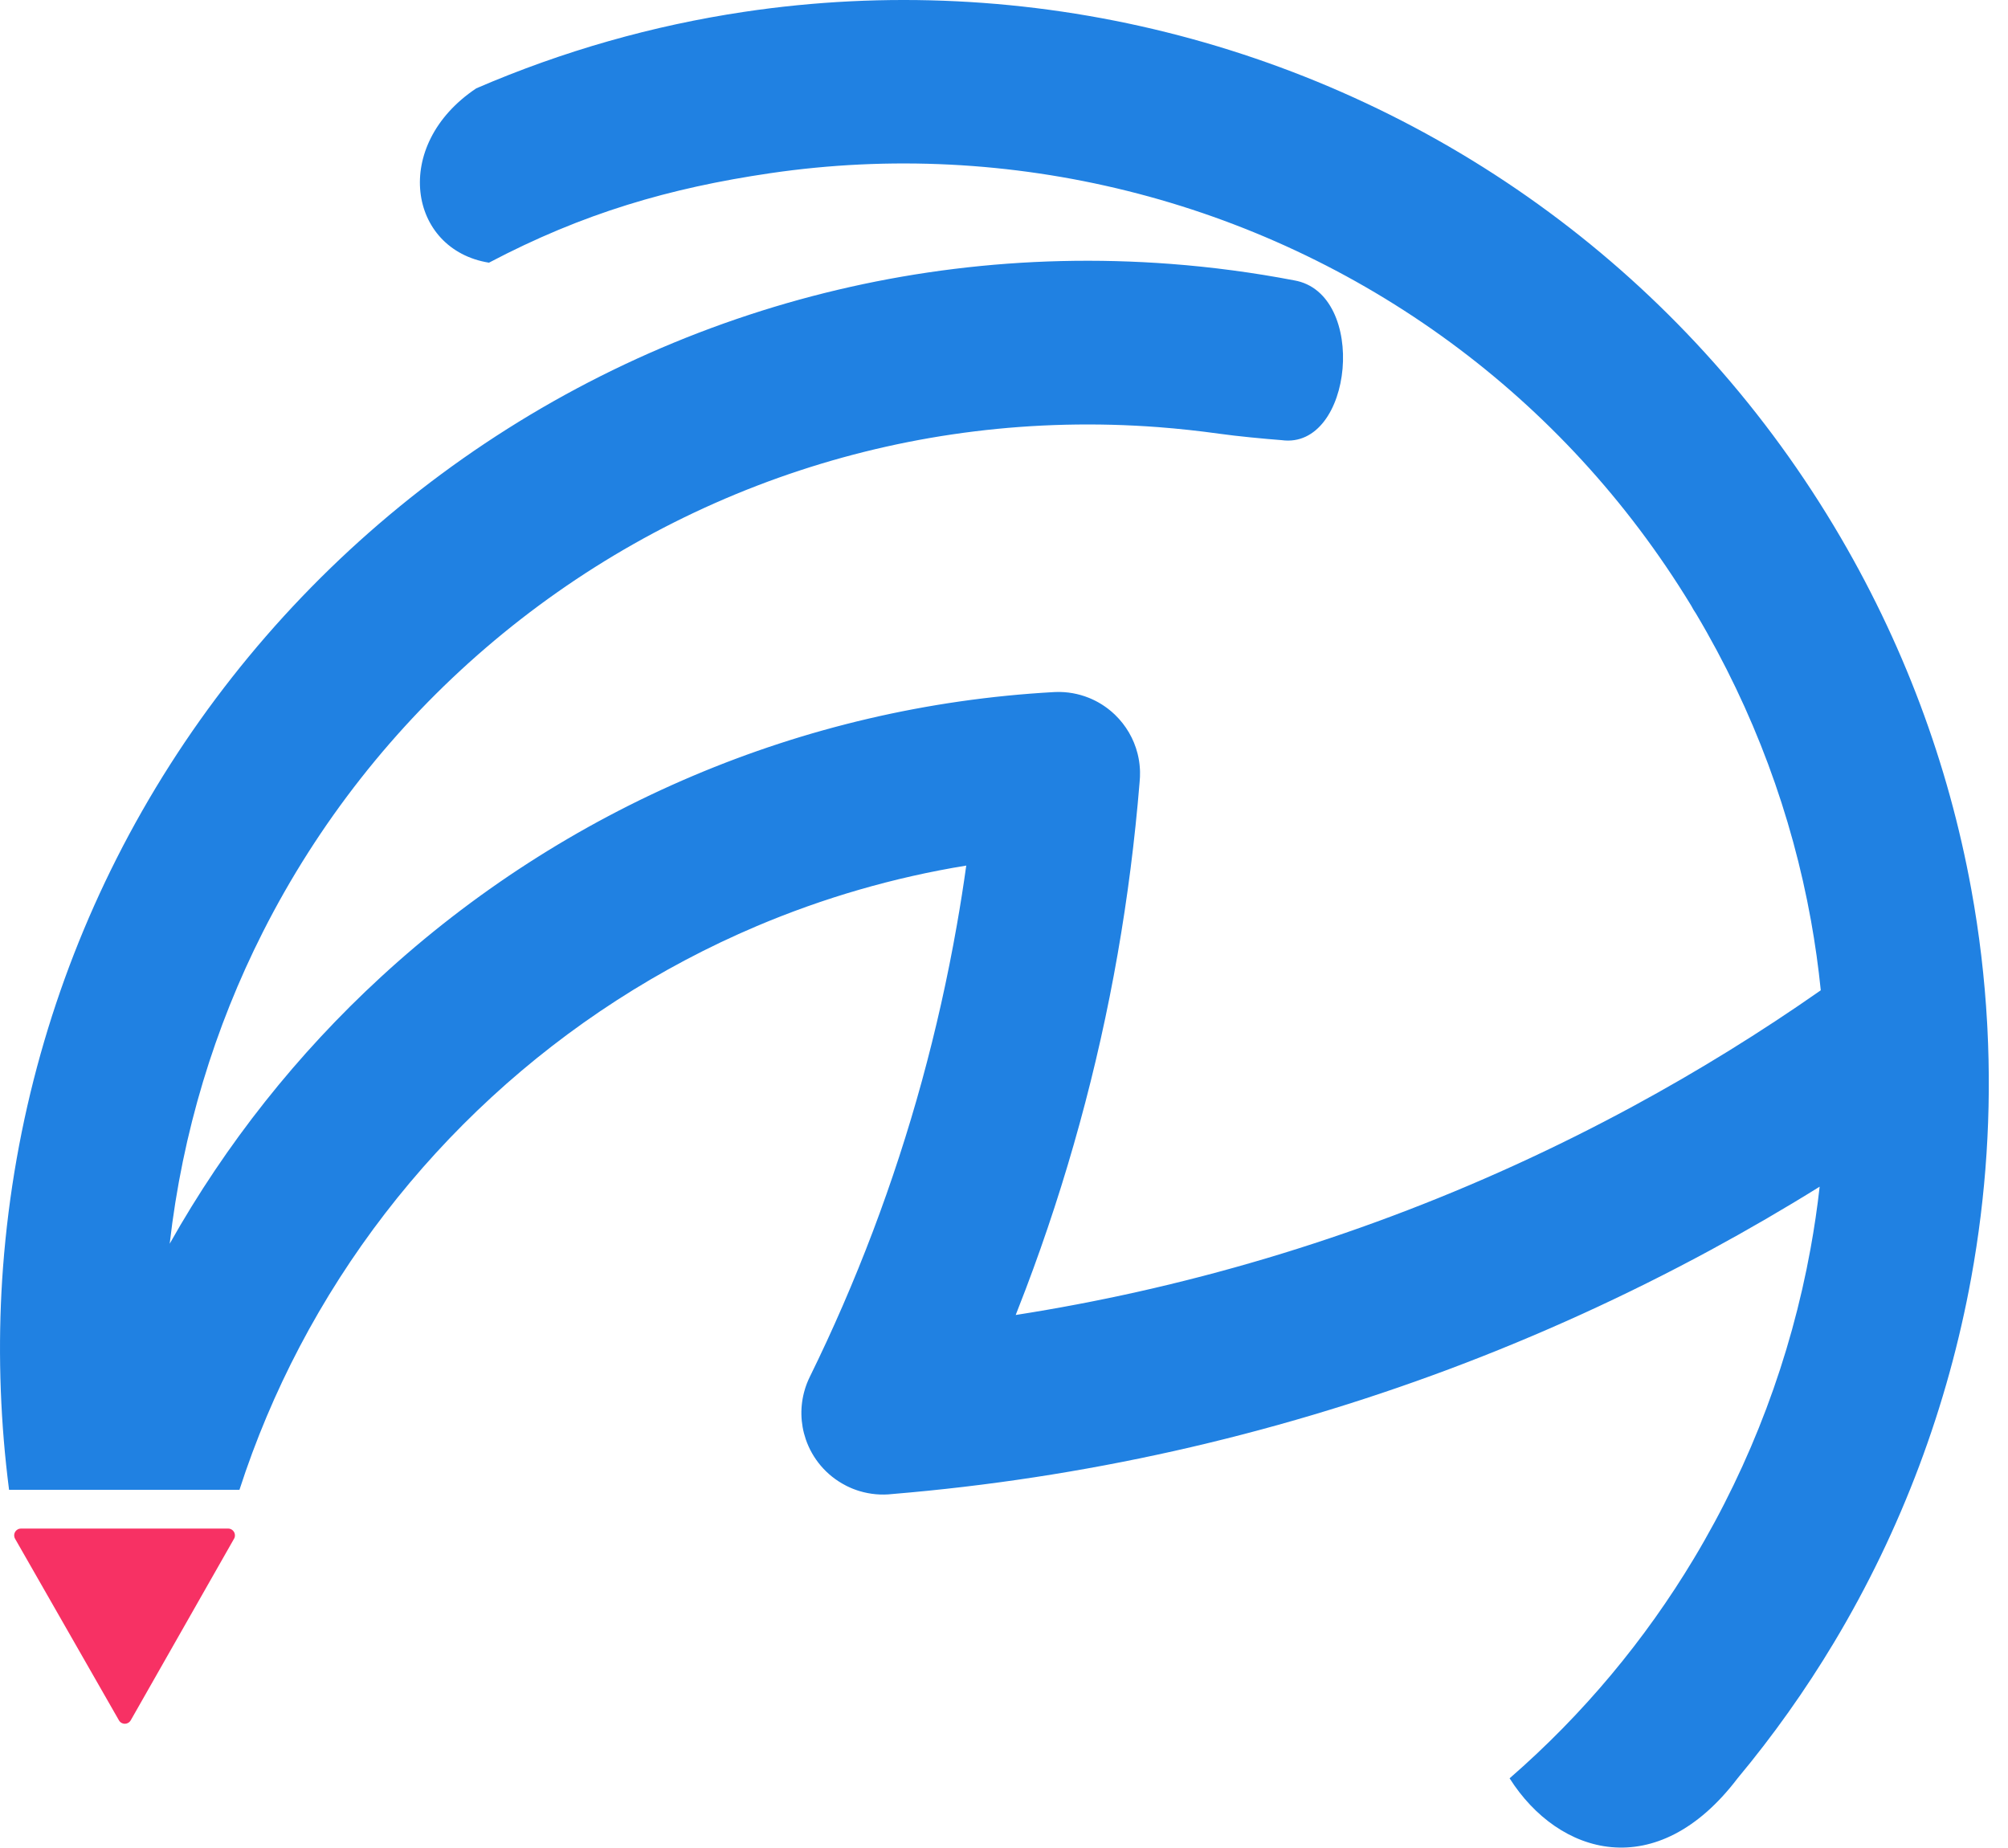 <svg width="88" height="81" viewBox="0 0 88 81" fill="none" xmlns="http://www.w3.org/2000/svg">
<path d="M20.872 3.872C24.686 2.225 28.628 1.116 32.601 0.521C38.816 -0.41 45.109 -0.082 51.111 1.412C57.124 2.909 62.847 5.574 67.908 9.316C72.78 12.917 77.039 17.517 80.356 23.031L80.384 23.078C83.409 28.122 85.391 33.503 86.389 38.967C86.746 40.915 86.976 42.874 87.085 44.832C87.092 44.908 87.096 44.984 87.097 45.061C87.285 48.734 87.043 52.404 86.39 55.993C85.366 61.62 83.335 67.052 80.371 71.994C79.126 74.069 77.717 76.058 76.148 77.941C72.61 82.597 68.308 81.333 66.158 77.941C69.395 75.127 72.101 71.865 74.235 68.308C76.754 64.11 78.479 59.501 79.346 54.729C79.51 53.828 79.644 52.921 79.746 52.01C78.182 52.983 76.587 53.91 74.964 54.789C71.284 56.782 67.453 58.53 63.492 60.014C59.592 61.474 55.566 62.676 51.44 63.599C47.41 64.499 43.292 65.133 39.107 65.481C38.632 65.536 38.142 65.495 37.665 65.351L37.63 65.34L37.623 65.338L37.588 65.326L37.581 65.324L37.544 65.312L37.541 65.31L37.502 65.297L37.5 65.296L37.459 65.281L37.418 65.266L37.417 65.265L37.378 65.25L37.374 65.249L37.338 65.234L37.332 65.232L37.298 65.217L37.291 65.214L37.258 65.2L37.248 65.195L37.219 65.182C37.187 65.167 37.154 65.153 37.123 65.137L37.102 65.126L37.081 65.116L37.063 65.106C36.206 64.665 35.601 63.926 35.312 63.08C35.076 62.388 35.052 61.623 35.275 60.89L35.285 60.855L35.287 60.849L35.299 60.812L35.301 60.807L35.313 60.77L35.315 60.766L35.328 60.727L35.329 60.725L35.344 60.685L35.359 60.643L35.359 60.642L35.375 60.604L35.377 60.6L35.391 60.563L35.394 60.558L35.408 60.523L35.411 60.516L35.425 60.483L35.429 60.474L35.443 60.444C35.458 60.412 35.472 60.38 35.488 60.348C36.501 58.288 37.423 56.163 38.251 53.979C39.069 51.818 39.789 49.612 40.404 47.37C41.013 45.146 41.526 42.87 41.934 40.546C42.087 39.681 42.224 38.811 42.346 37.937C39.153 38.457 36.076 39.357 33.167 40.589C28.877 42.407 24.948 44.953 21.546 48.085C18.157 51.204 15.295 54.903 13.127 59.035C12.083 61.025 11.199 63.117 10.494 65.296H0.397C0.351 64.933 0.308 64.569 0.269 64.203C0.117 62.767 0.029 61.317 0.006 59.857C-0.016 58.41 0.025 56.969 0.133 55.539C0.621 49.097 2.368 43.049 5.113 37.62C7.966 31.981 11.897 27.009 16.615 22.954C21.332 18.9 26.839 15.764 32.844 13.793C38.623 11.895 44.865 11.079 51.307 11.567C52.207 11.635 53.113 11.73 54.024 11.851C54.939 11.973 55.836 12.119 56.713 12.287C59.964 12.844 59.309 19.722 56.167 19.291C55.421 19.234 54.233 19.122 53.416 19.007C52.548 18.886 51.664 18.79 50.767 18.721C45.29 18.307 39.986 19 35.075 20.612C29.975 22.286 25.297 24.951 21.288 28.396C17.279 31.84 13.941 36.063 11.518 40.854C9.41 45.022 7.995 49.622 7.437 54.511C9.902 50.126 13.035 46.186 16.689 42.824C20.689 39.141 25.318 36.143 30.379 34.001C35.304 31.915 40.635 30.641 46.191 30.333L46.208 30.332H46.213L46.253 30.33H46.258C46.771 30.311 47.265 30.403 47.716 30.584L47.724 30.587L47.756 30.601L47.764 30.604L47.796 30.617L47.803 30.621L47.837 30.635L47.843 30.638L47.877 30.654L47.882 30.656L47.916 30.672L47.921 30.674L47.956 30.691L47.959 30.693L47.995 30.71L47.998 30.712L48.033 30.73L48.036 30.732L48.072 30.75L48.074 30.752L48.11 30.771L48.112 30.772L48.148 30.792L48.149 30.793L48.223 30.836L48.26 30.859L48.297 30.881L48.332 30.905L48.368 30.928L48.369 30.929L48.403 30.952L48.405 30.953L48.439 30.977L48.44 30.978L48.508 31.026L48.51 31.028L48.542 31.053L48.545 31.054L48.576 31.078L48.579 31.081L48.609 31.105L48.612 31.107L48.643 31.132L48.646 31.134L48.676 31.159L48.679 31.161L48.708 31.186L48.712 31.189L48.741 31.214L48.744 31.217L48.773 31.243L48.776 31.247L48.804 31.272L48.808 31.275L48.836 31.301L48.84 31.304L48.867 31.33L48.871 31.334C49.34 31.788 49.688 32.372 49.854 33.03L49.856 33.04L49.864 33.073L49.883 33.158L49.886 33.171L49.892 33.201L49.895 33.215L49.901 33.245L49.903 33.259L49.908 33.288L49.911 33.304L49.916 33.332L49.919 33.348L49.922 33.376L49.925 33.393L49.926 33.399L49.937 33.484L49.94 33.508L49.942 33.529L49.95 33.621L49.952 33.642L49.953 33.666L49.955 33.687L49.956 33.713L49.958 33.731L49.959 33.755L49.959 33.777L49.96 33.798L49.961 33.822C49.964 33.976 49.958 34.128 49.943 34.278C49.734 36.835 49.412 39.348 48.981 41.812C48.542 44.325 47.984 46.806 47.315 49.243C46.636 51.72 45.846 54.141 44.953 56.498C44.809 56.878 44.662 57.256 44.513 57.634C46.317 57.352 48.104 57.012 49.87 56.617C53.671 55.766 57.386 54.655 60.993 53.304C64.635 51.94 68.168 50.327 71.57 48.485C74.41 46.947 77.157 45.249 79.795 43.403C79.691 42.382 79.548 41.362 79.365 40.345C78.532 35.726 76.871 31.172 74.329 26.898L74.216 26.722L74.114 26.539C71.294 21.906 67.689 18.041 63.573 15.014C59.298 11.87 54.471 9.628 49.404 8.367C44.326 7.103 39.005 6.819 33.749 7.592C29.351 8.239 25.555 9.339 21.429 11.513C17.896 10.944 17.135 6.368 20.872 3.872Z" fill="#2081E2"/>
<path fill-rule="evenodd" clip-rule="evenodd" d="M0.92 66.994H9.997C10.161 66.994 10.296 67.129 10.296 67.293C10.296 67.356 10.277 67.413 10.245 67.461L5.73 75.398C5.649 75.541 5.467 75.592 5.324 75.511C5.276 75.484 5.238 75.445 5.212 75.399L0.661 67.442C0.579 67.299 0.628 67.116 0.772 67.034C0.818 67.007 0.869 66.995 0.92 66.994Z" fill="#F73164"/>
</svg>
